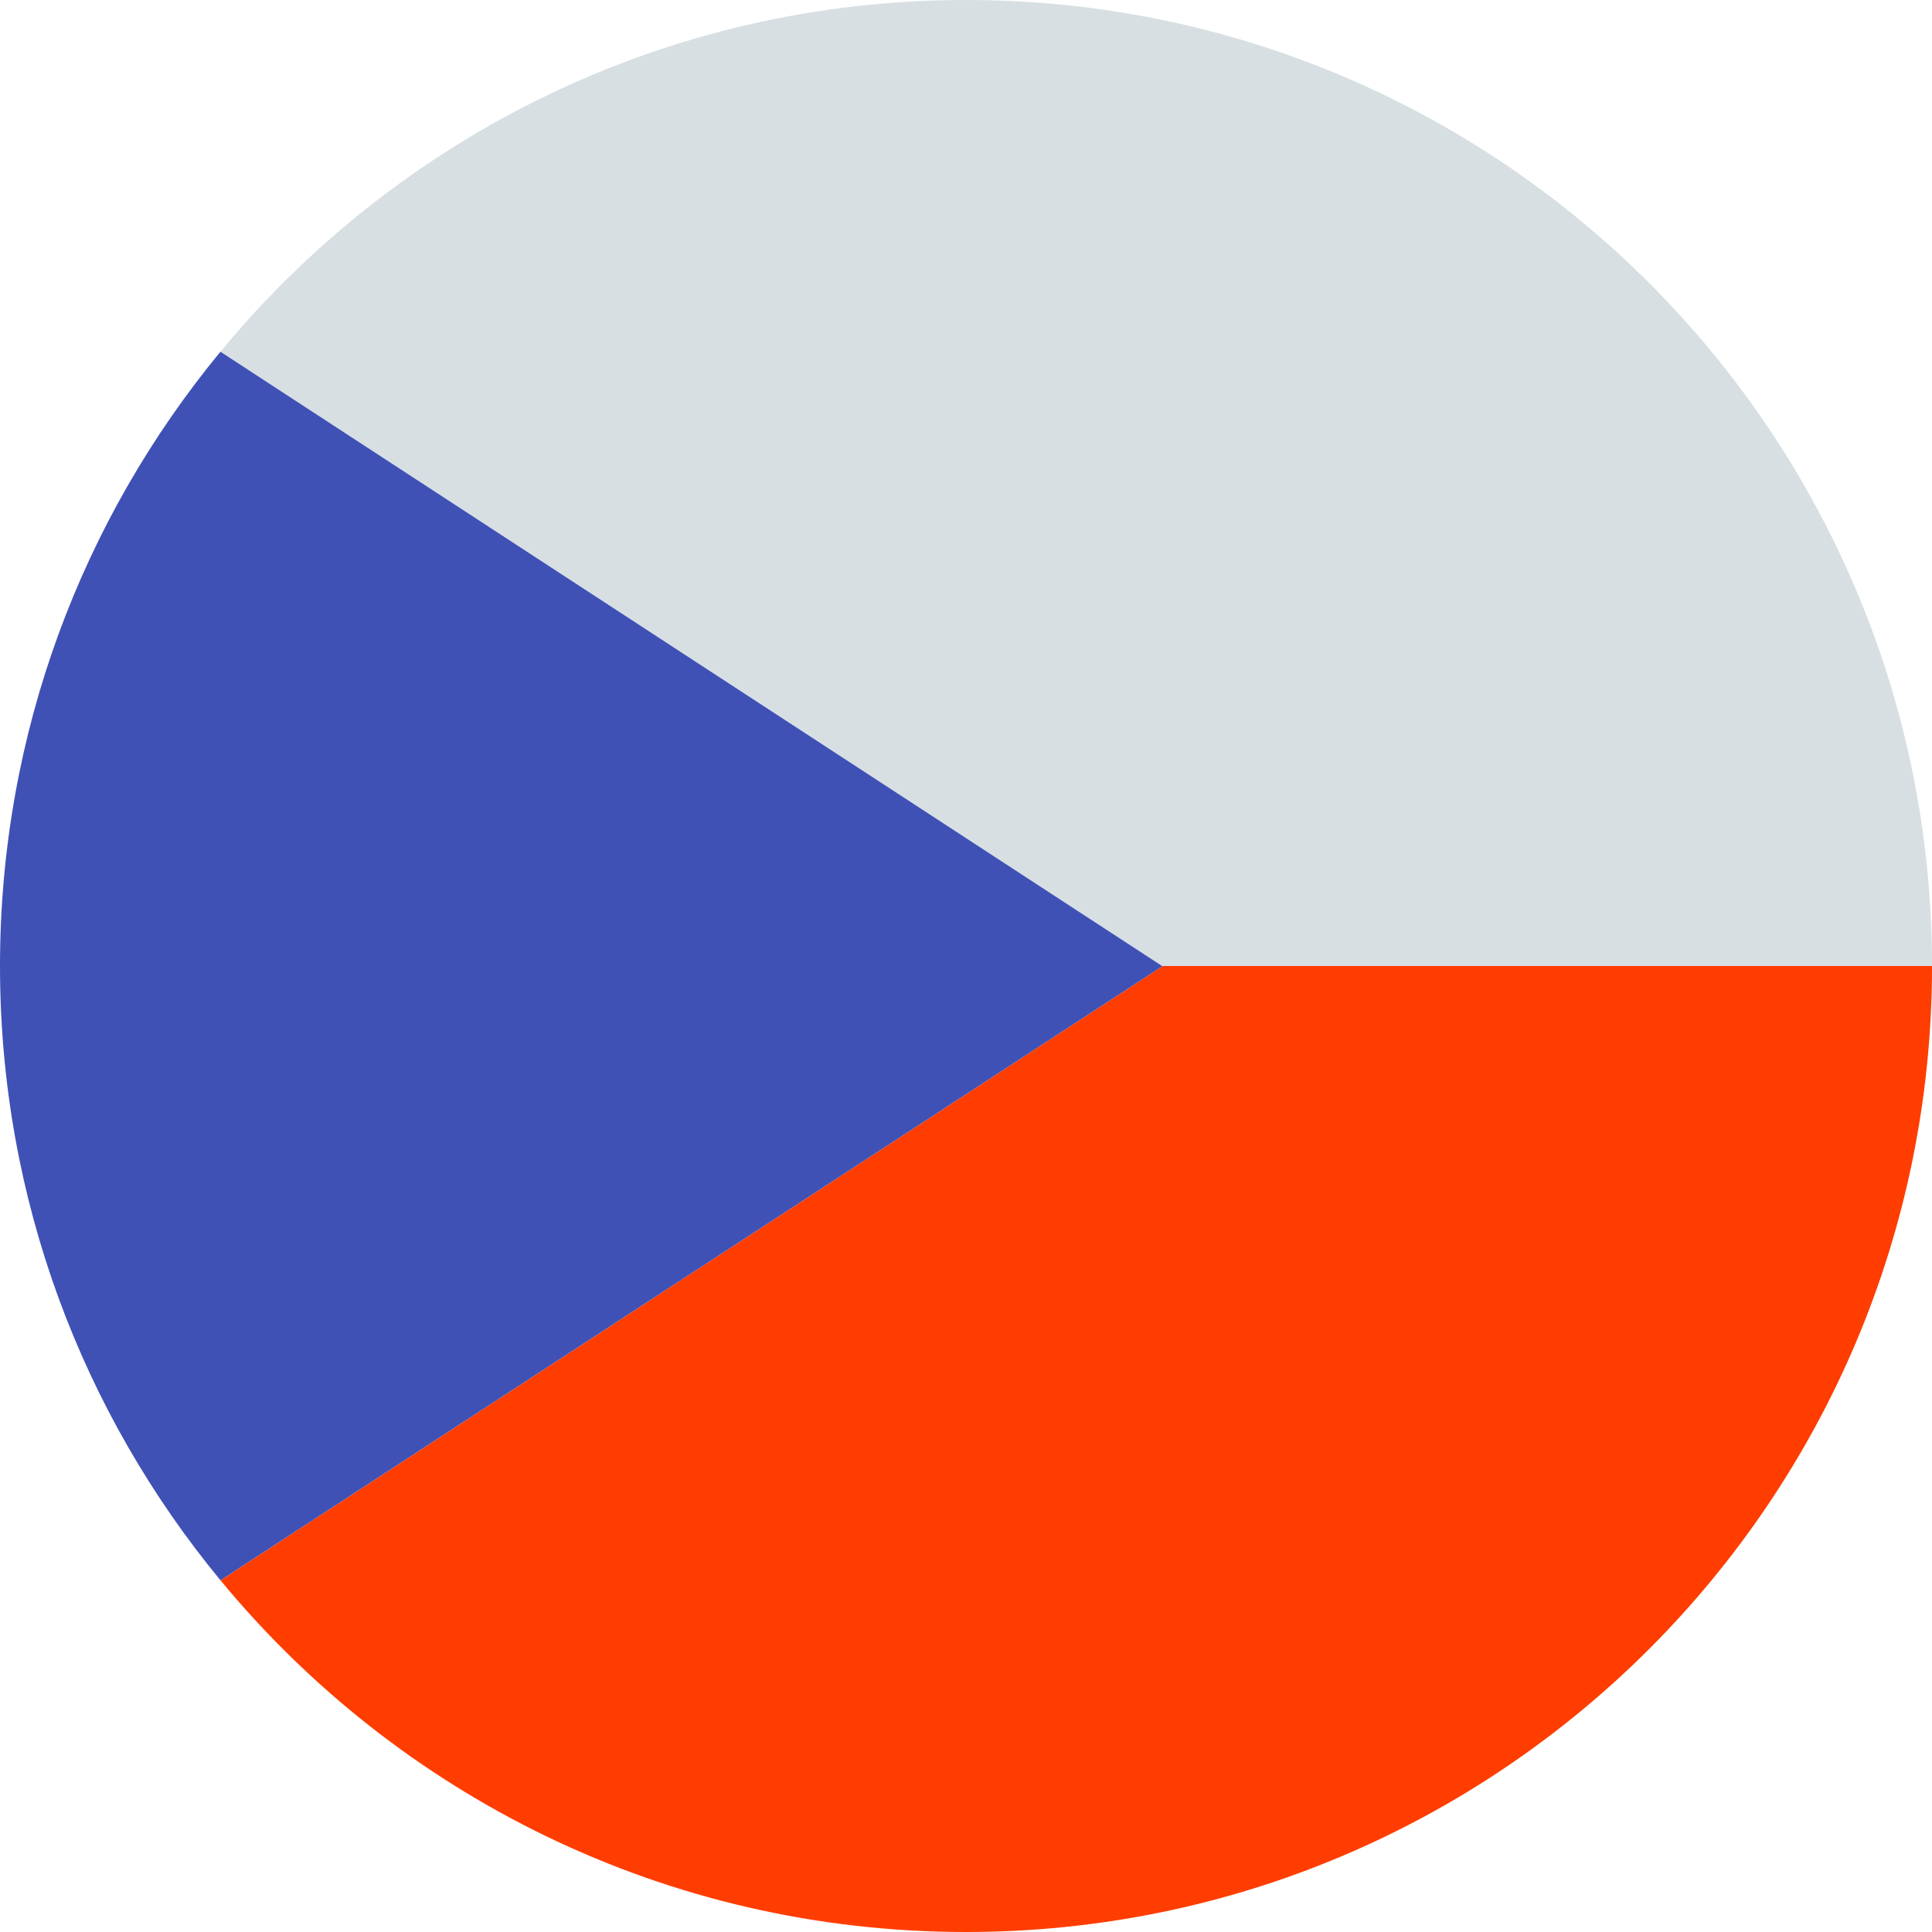 <svg width="100" height="100" viewBox="0 0 100 100" fill="none" xmlns="http://www.w3.org/2000/svg">
<g clip-path="url(#clip0_1565_4240)">
<path d="M60.169 50.01L11.414 81.798C20.584 92.915 34.467 100 50.001 100C77.616 100 100.001 77.615 100.001 50H60.151L60.169 50.01Z" fill="#FF3D00"/>
<path d="M50.001 0C34.464 0 20.581 7.088 11.411 18.205L60.151 50H100.001C100.001 22.385 77.616 0 50.001 0Z" fill="#D7DFE2"/>
<path d="M60.15 50L11.41 18.205C4.282 26.848 0 37.923 0 50C0 62.078 4.282 73.155 11.412 81.797L60.167 50.01L60.15 50Z" fill="#3F51B5"/>
</g>
<defs>
<clipPath id="clip0_1565_4240">
<rect width="100" height="100" fill="white"/>
</clipPath>
</defs>
</svg>

